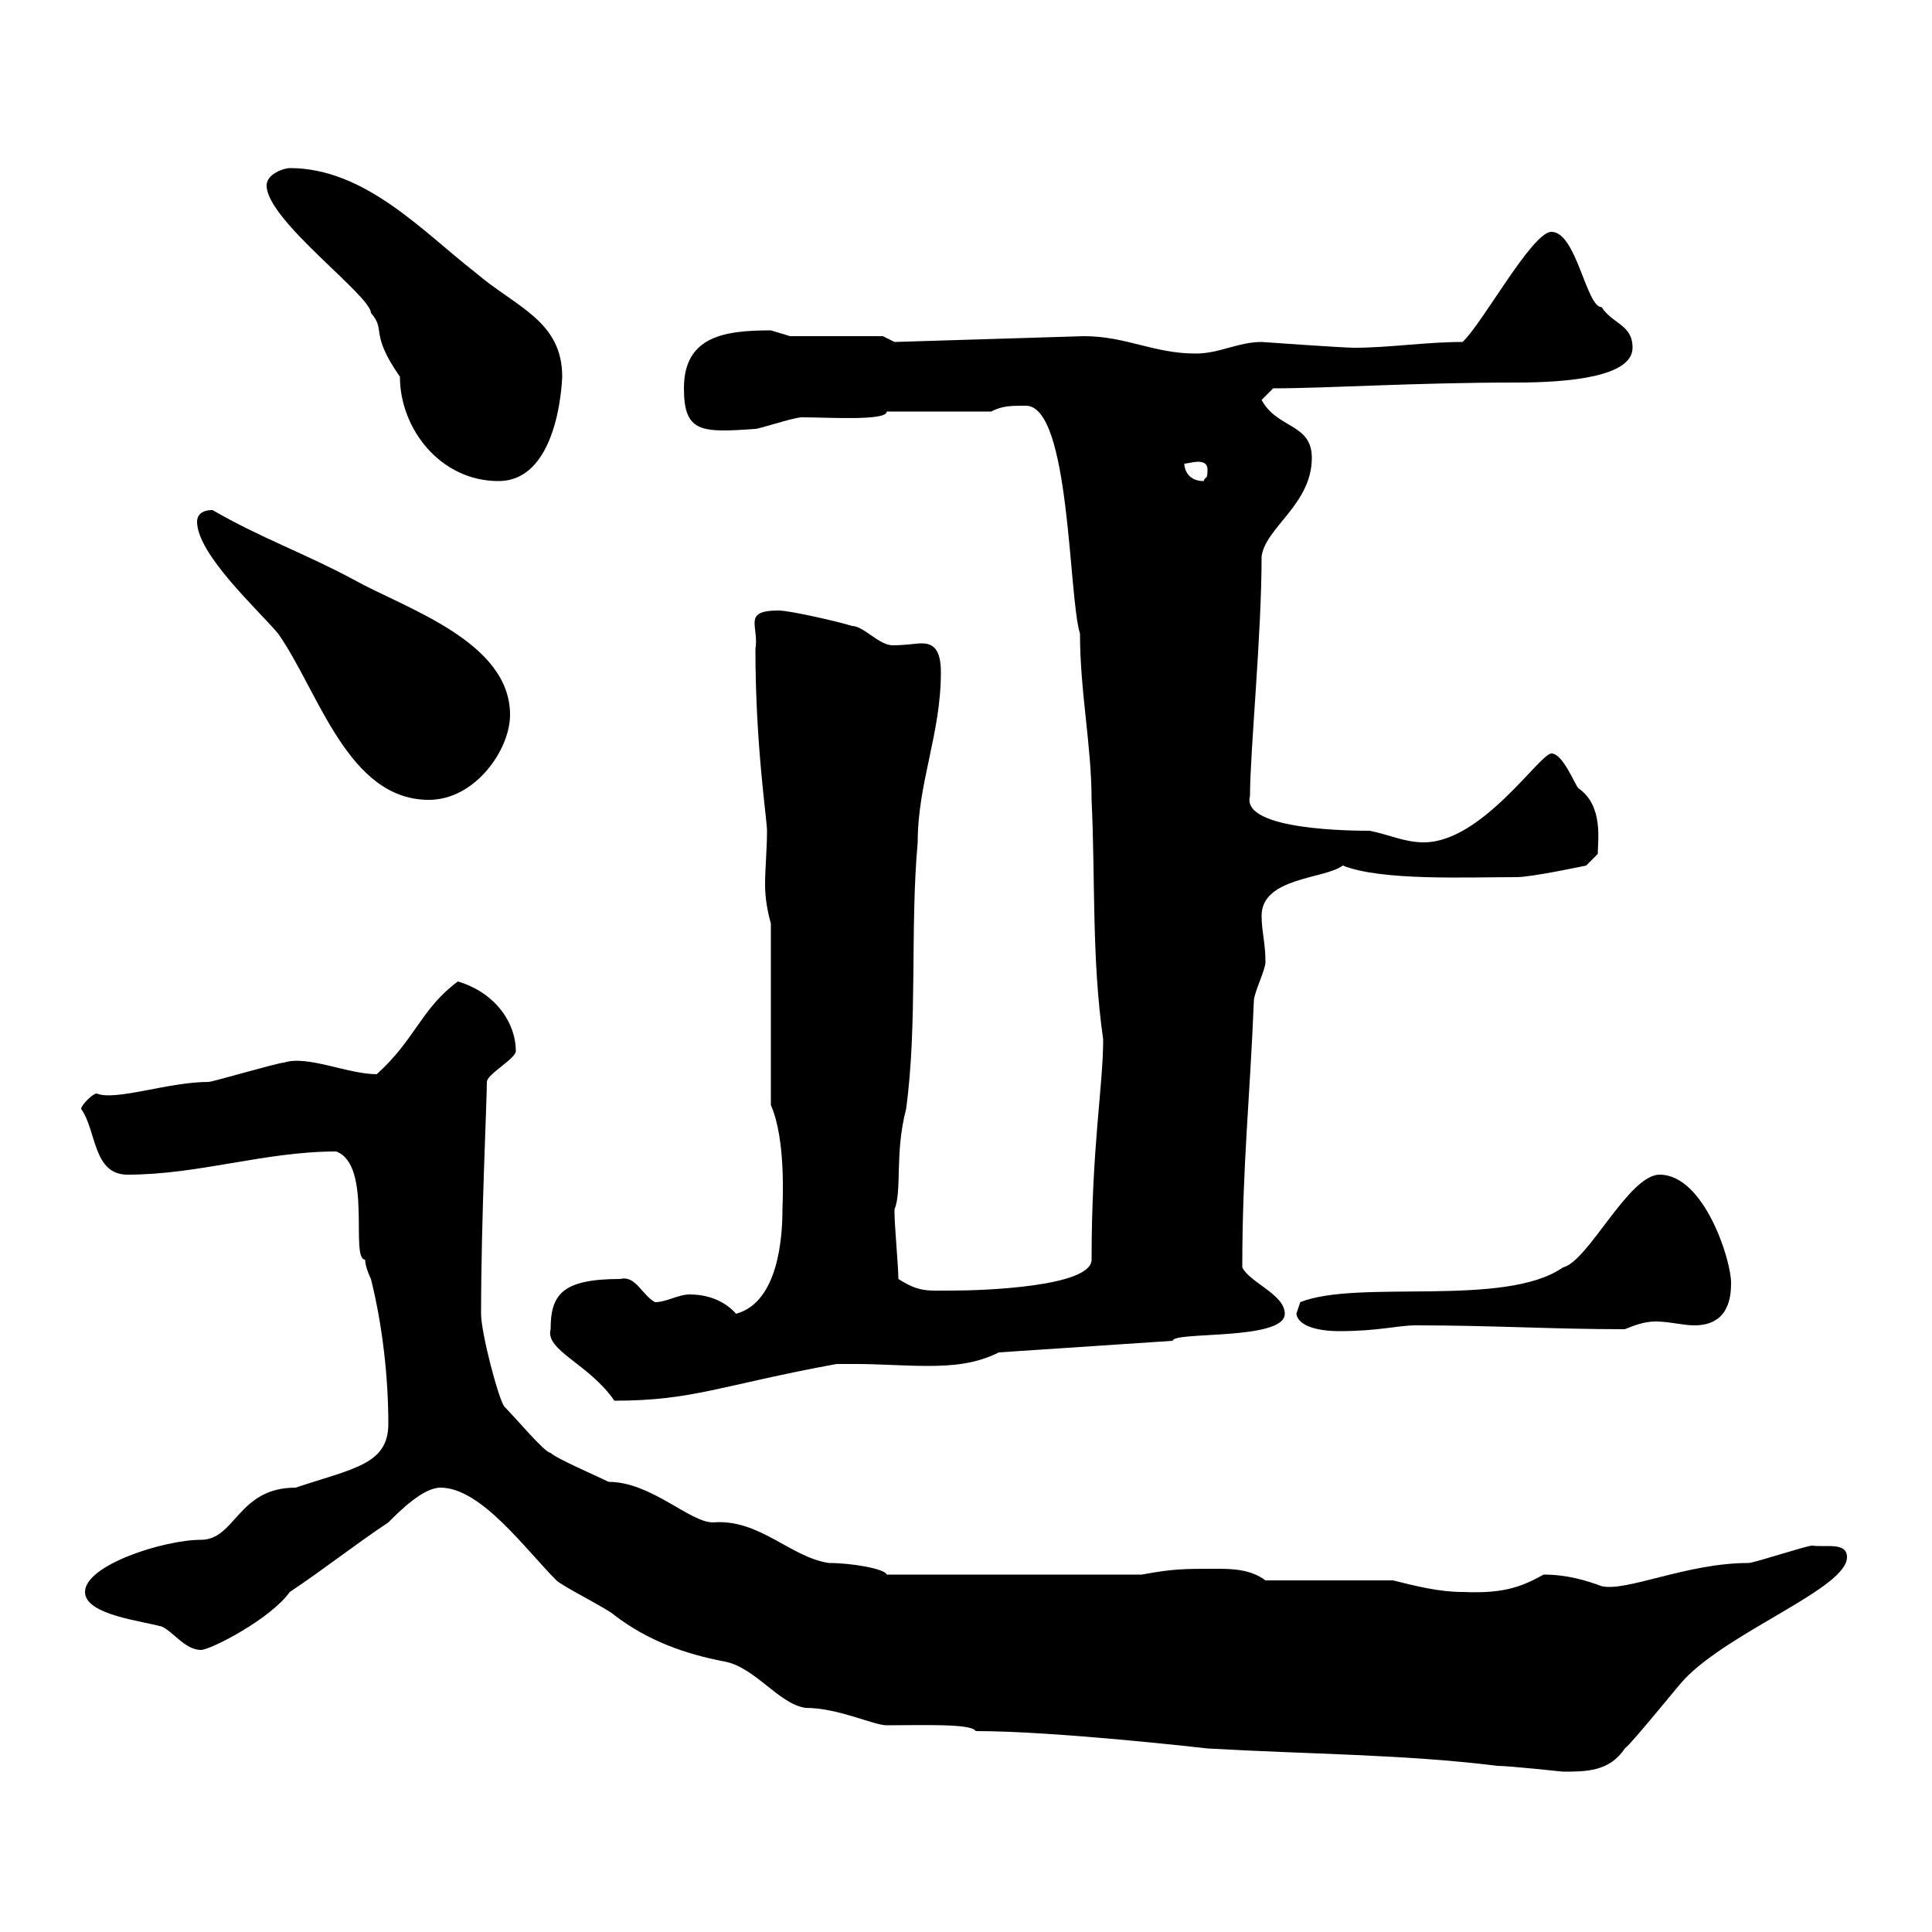 <svg xmlns="http://www.w3.org/2000/svg" xmlns:xlink="http://www.w3.org/1999/xlink" width="300" height="300"><path d="M151.50 268.80C164.10 268.80 187.50 271.50 187.50 271.50C203.10 272.40 218.10 272.40 232.50 274.20C234.30 274.20 242.70 275.10 242.70 275.10C246.30 275.10 249.90 275.10 252.30 271.50C253.50 270.60 260.70 261.60 261.60 260.70C268.80 253.20 286.80 246.60 286.80 241.80C286.80 239.40 283.50 240.30 281.40 240C280.50 240 272.40 242.70 271.50 242.70C261.90 242.70 252.60 247.20 248.70 246.30C246.30 245.40 243.30 244.50 239.70 244.50C236.40 246.30 233.70 247.50 227.10 247.20C223.50 247.20 219.90 246.30 216.30 245.40L196.50 245.40C194.10 243.60 191.10 243.60 188.70 243.60C183.90 243.60 182.10 243.60 177.30 244.50L137.70 244.50C137.40 243.60 132.30 242.70 128.70 242.70C122.70 241.80 117.90 235.80 110.70 236.40C107.10 236.40 101.10 230.10 94.50 230.10C92.70 229.20 86.40 226.50 85.50 225.60C84.60 225.60 80.10 220.20 78.30 218.40C77.40 217.20 74.70 207 74.70 204C74.70 189.60 75.60 171 75.60 168C75.60 166.80 80.10 164.40 80.10 163.20C80.10 159 77.10 154.20 71.10 152.40C65.40 156.60 64.50 161.40 58.50 166.80C54 166.80 47.70 163.80 44.10 165C43.20 165 33 168 32.40 168C26.10 168 18 171 15 169.80C14.40 169.80 12.60 171.60 12.60 172.20C15 175.50 14.40 182.40 19.80 182.40C30.90 182.40 41.10 178.80 52.20 178.80C57.90 180.90 54.30 195.60 56.70 195.60C56.70 196.80 57.60 198.60 57.60 198.60C59.40 205.80 60.30 213.90 60.30 221.10C60.30 227.40 54.90 228 45.90 231C36.90 231 36.60 239.10 31.20 239.10C25.50 239.10 13.20 243 13.20 247.20C13.20 250.80 22.20 251.70 25.20 252.60C27 253.50 28.80 256.20 31.20 256.20C32.70 256.20 42 251.40 45 247.20C50.40 243.60 54.90 240 60.30 236.40C62.10 234.60 65.70 231 68.40 231C74.70 231 81.60 240.60 86.40 245.40C87.30 246.30 94.50 249.90 95.40 250.80C100.50 254.70 106.20 256.80 112.50 258C117.30 258.90 120.90 264.60 125.10 265.20C130.20 265.20 135.60 267.90 137.70 267.90C143.10 267.90 150.90 267.60 151.50 268.80ZM85.50 206.40C84.60 209.70 91.50 211.80 95.40 217.50C107.70 217.50 111.90 215.10 129.90 211.80C131.10 211.80 131.70 211.80 132.90 211.80C136.50 211.80 140.40 212.10 144 212.10C147.90 212.10 151.50 211.80 155.10 210L182.10 208.20C182.10 206.70 199.50 208.20 199.50 204C199.50 201 194.10 199.20 192.90 196.80C192.90 181.20 194.10 170.40 194.70 155.40C194.70 154.20 196.50 150.60 196.50 149.40C196.50 146.40 195.90 144.60 195.90 142.20C195.90 136.20 205.80 136.50 208.50 134.40C214.50 136.80 227.70 136.20 235.50 136.20C237.90 136.20 246.30 134.40 246.30 134.40L248.10 132.60C248.10 130.50 249 125.10 245.10 122.40C244.50 121.80 242.70 117 240.90 117C239.10 117 230.10 130.80 221.10 130.80C218.10 130.80 215.70 129.60 212.70 129C210.60 129 192.60 129 194.10 123.60C194.10 116.70 195.90 98.70 195.90 86.40C196.50 81.90 203.70 78.30 203.70 71.10C203.70 65.70 198.30 66.60 195.90 62.10L197.70 60.30C206.10 60.30 219.60 59.40 235.50 59.40C243.60 59.40 253.50 58.50 253.50 54C253.50 50.40 250.50 50.40 248.70 47.70C246.30 47.70 244.80 36 240.90 36C237.90 36 230.10 50.40 227.10 53.10C221.40 53.10 215.70 54 210.30 54C208.50 54 195.90 53.10 195.90 53.10C192.30 53.10 189.30 54.90 185.70 54.90C179.10 54.90 174.90 52.20 168.30 52.20L138.90 53.10L137.10 52.20L122.70 52.20C122.70 52.20 119.70 51.30 119.70 51.30C112.50 51.30 106.20 52.20 106.20 60.30C106.20 67.20 108.90 67.20 117.30 66.60C117.90 66.60 123.30 64.80 124.50 64.80C128.70 64.80 137.70 65.40 137.70 63.90L153.90 63.90C155.70 63 156.90 63 159.30 63C166.20 63 165.90 92.70 167.70 98.40C167.70 107.40 169.50 115.80 169.50 124.20C170.10 136.80 169.50 148.80 171.30 161.40C171.30 168.60 169.50 178.20 169.50 195.60C169.50 199.80 152.70 200.40 147.90 200.40C144 200.40 142.80 200.70 139.50 198.60C139.50 196.80 138.90 190.20 138.90 188.40C138.90 188.40 138.90 188.40 138.90 187.80C140.10 184.80 138.90 179.10 140.70 172.20C142.50 159 141.30 144 142.50 130.80C142.50 121.50 146.10 114 146.10 104.40C146.10 100.80 144.90 99.90 143.10 99.90C142.20 99.90 140.70 100.20 138.60 100.20C136.50 100.20 134.10 97.20 132.30 97.20C130.50 96.60 122.70 94.80 120.90 94.80C115.20 94.80 117.90 97.20 117.30 100.80C117.30 115.80 119.10 127.20 119.10 129C119.10 132 118.80 134.70 118.80 137.40C118.80 139.20 119.10 141.30 119.70 143.40L119.70 171.60C122.10 177 121.50 186.90 121.50 187.80C121.50 192 120.90 202.20 114.30 204C111.90 201.30 108.60 201 107.10 201C105.30 201 103.50 202.20 101.70 202.20C99.60 201 98.70 198 96.30 198.60C87.30 198.60 85.50 201 85.50 206.40ZM201.30 204C201.60 206.10 205.20 206.70 207.90 206.70C214.20 206.70 216.90 205.80 219.90 205.80C231.90 205.80 240.90 206.40 252.30 206.40C253.80 205.80 255.30 205.20 257.10 205.20C259.20 205.20 261.30 205.80 263.10 205.80C268.50 205.80 268.80 201.30 268.80 199.20C268.80 195.60 264.60 182.40 257.70 182.40C252.90 182.40 246.60 195.90 242.70 196.80C233.70 203.10 210.90 198.60 201.90 202.20C201.90 202.20 201.30 204 201.30 204ZM30.60 81C30.60 86.10 40.20 94.80 43.20 98.40C49.50 107.40 54 124.20 66.60 124.20C73.80 124.20 79.20 116.40 79.20 111C79.20 99.60 63 94.50 54.90 90C47.70 86.10 40.20 83.40 33 79.20C31.20 79.20 30.60 80.10 30.60 81ZM41.40 28.80C41.40 34.20 57.60 45.90 57.60 48.60C60 51.30 57.30 51.60 62.10 58.50C62.10 66.60 68.40 74.70 77.40 74.70C87.30 74.70 87.30 57.30 87.30 58.50C87.30 49.80 80.10 47.70 73.80 42.30C65.70 36 56.70 26.10 45 26.10C44.10 26.10 41.40 27 41.40 28.80ZM183.90 72C184.20 72 185.40 71.70 186 71.70C186.90 71.70 187.50 72 187.50 72.90C187.50 74.70 187.20 73.80 186.90 74.70C184.50 74.70 183.90 72.90 183.90 72Z"/></svg>